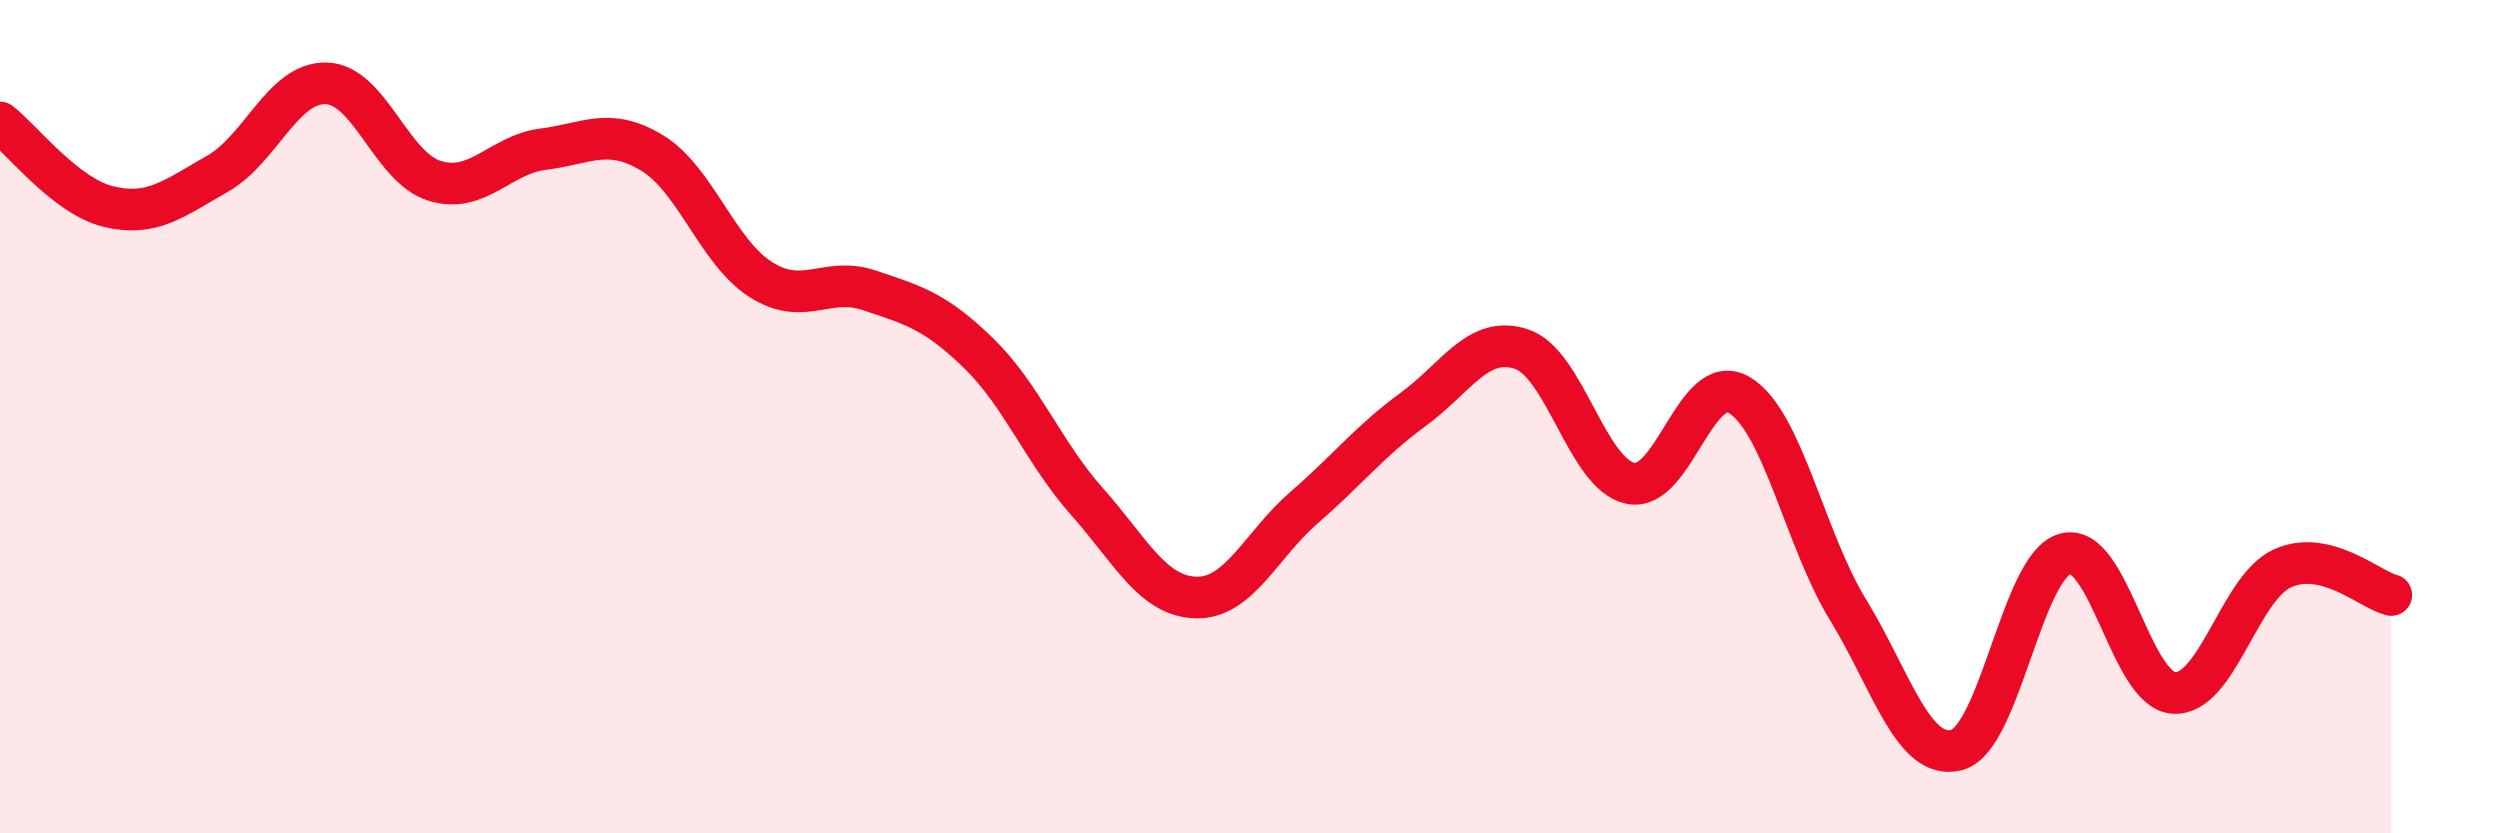 
    <svg width="60" height="20" viewBox="0 0 60 20" xmlns="http://www.w3.org/2000/svg">
      <path
        d="M 0,2.94 C 0.52,3.34 1.57,4.71 2.61,4.96 C 3.65,5.21 4.18,4.76 5.22,4.17 C 6.26,3.58 6.79,1.97 7.83,2 C 8.87,2.03 9.39,4.02 10.43,4.34 C 11.47,4.66 12,3.71 13.04,3.58 C 14.08,3.45 14.61,3.04 15.65,3.67 C 16.69,4.3 17.22,6.05 18.26,6.71 C 19.3,7.37 19.83,6.62 20.87,6.97 C 21.91,7.32 22.44,7.46 23.48,8.47 C 24.52,9.48 25.05,10.87 26.09,12.04 C 27.13,13.21 27.66,14.31 28.7,14.34 C 29.74,14.37 30.26,13.08 31.3,12.18 C 32.34,11.28 32.87,10.59 33.91,9.83 C 34.95,9.07 35.48,8.03 36.52,8.38 C 37.56,8.73 38.09,11.38 39.13,11.6 C 40.17,11.82 40.7,8.87 41.74,9.48 C 42.78,10.09 43.31,12.93 44.35,14.63 C 45.39,16.33 45.92,18.27 46.96,18 C 48,17.73 48.53,13.56 49.57,13.29 C 50.61,13.02 51.13,16.56 52.17,16.63 C 53.21,16.7 53.74,14.11 54.78,13.64 C 55.82,13.17 56.87,14.15 57.39,14.28L57.39 20L0 20Z"
        fill="#EB0A25"
        opacity="0.1"
        stroke-linecap="round"
        stroke-linejoin="round"
      />
      <path
        d="M 0,2.94 C 0.52,3.34 1.57,4.71 2.61,4.96 C 3.65,5.21 4.18,4.76 5.22,4.17 C 6.26,3.58 6.79,1.97 7.83,2 C 8.87,2.03 9.39,4.02 10.43,4.34 C 11.47,4.66 12,3.71 13.04,3.58 C 14.08,3.45 14.61,3.04 15.65,3.67 C 16.69,4.3 17.22,6.05 18.26,6.71 C 19.3,7.37 19.83,6.62 20.87,6.97 C 21.91,7.32 22.44,7.46 23.48,8.47 C 24.52,9.48 25.05,10.87 26.09,12.04 C 27.13,13.21 27.66,14.31 28.7,14.34 C 29.74,14.37 30.26,13.08 31.3,12.18 C 32.34,11.28 32.87,10.59 33.91,9.83 C 34.95,9.07 35.48,8.03 36.52,8.38 C 37.56,8.73 38.09,11.38 39.13,11.6 C 40.17,11.82 40.7,8.87 41.74,9.48 C 42.78,10.09 43.31,12.93 44.35,14.63 C 45.39,16.33 45.92,18.27 46.96,18 C 48,17.73 48.53,13.56 49.57,13.29 C 50.61,13.02 51.13,16.56 52.17,16.63 C 53.21,16.7 53.74,14.11 54.78,13.64 C 55.82,13.17 56.87,14.15 57.39,14.28"
        stroke="#EB0A25"
        stroke-width="1"
        fill="none"
        stroke-linecap="round"
        stroke-linejoin="round"
      />
    </svg>
  
